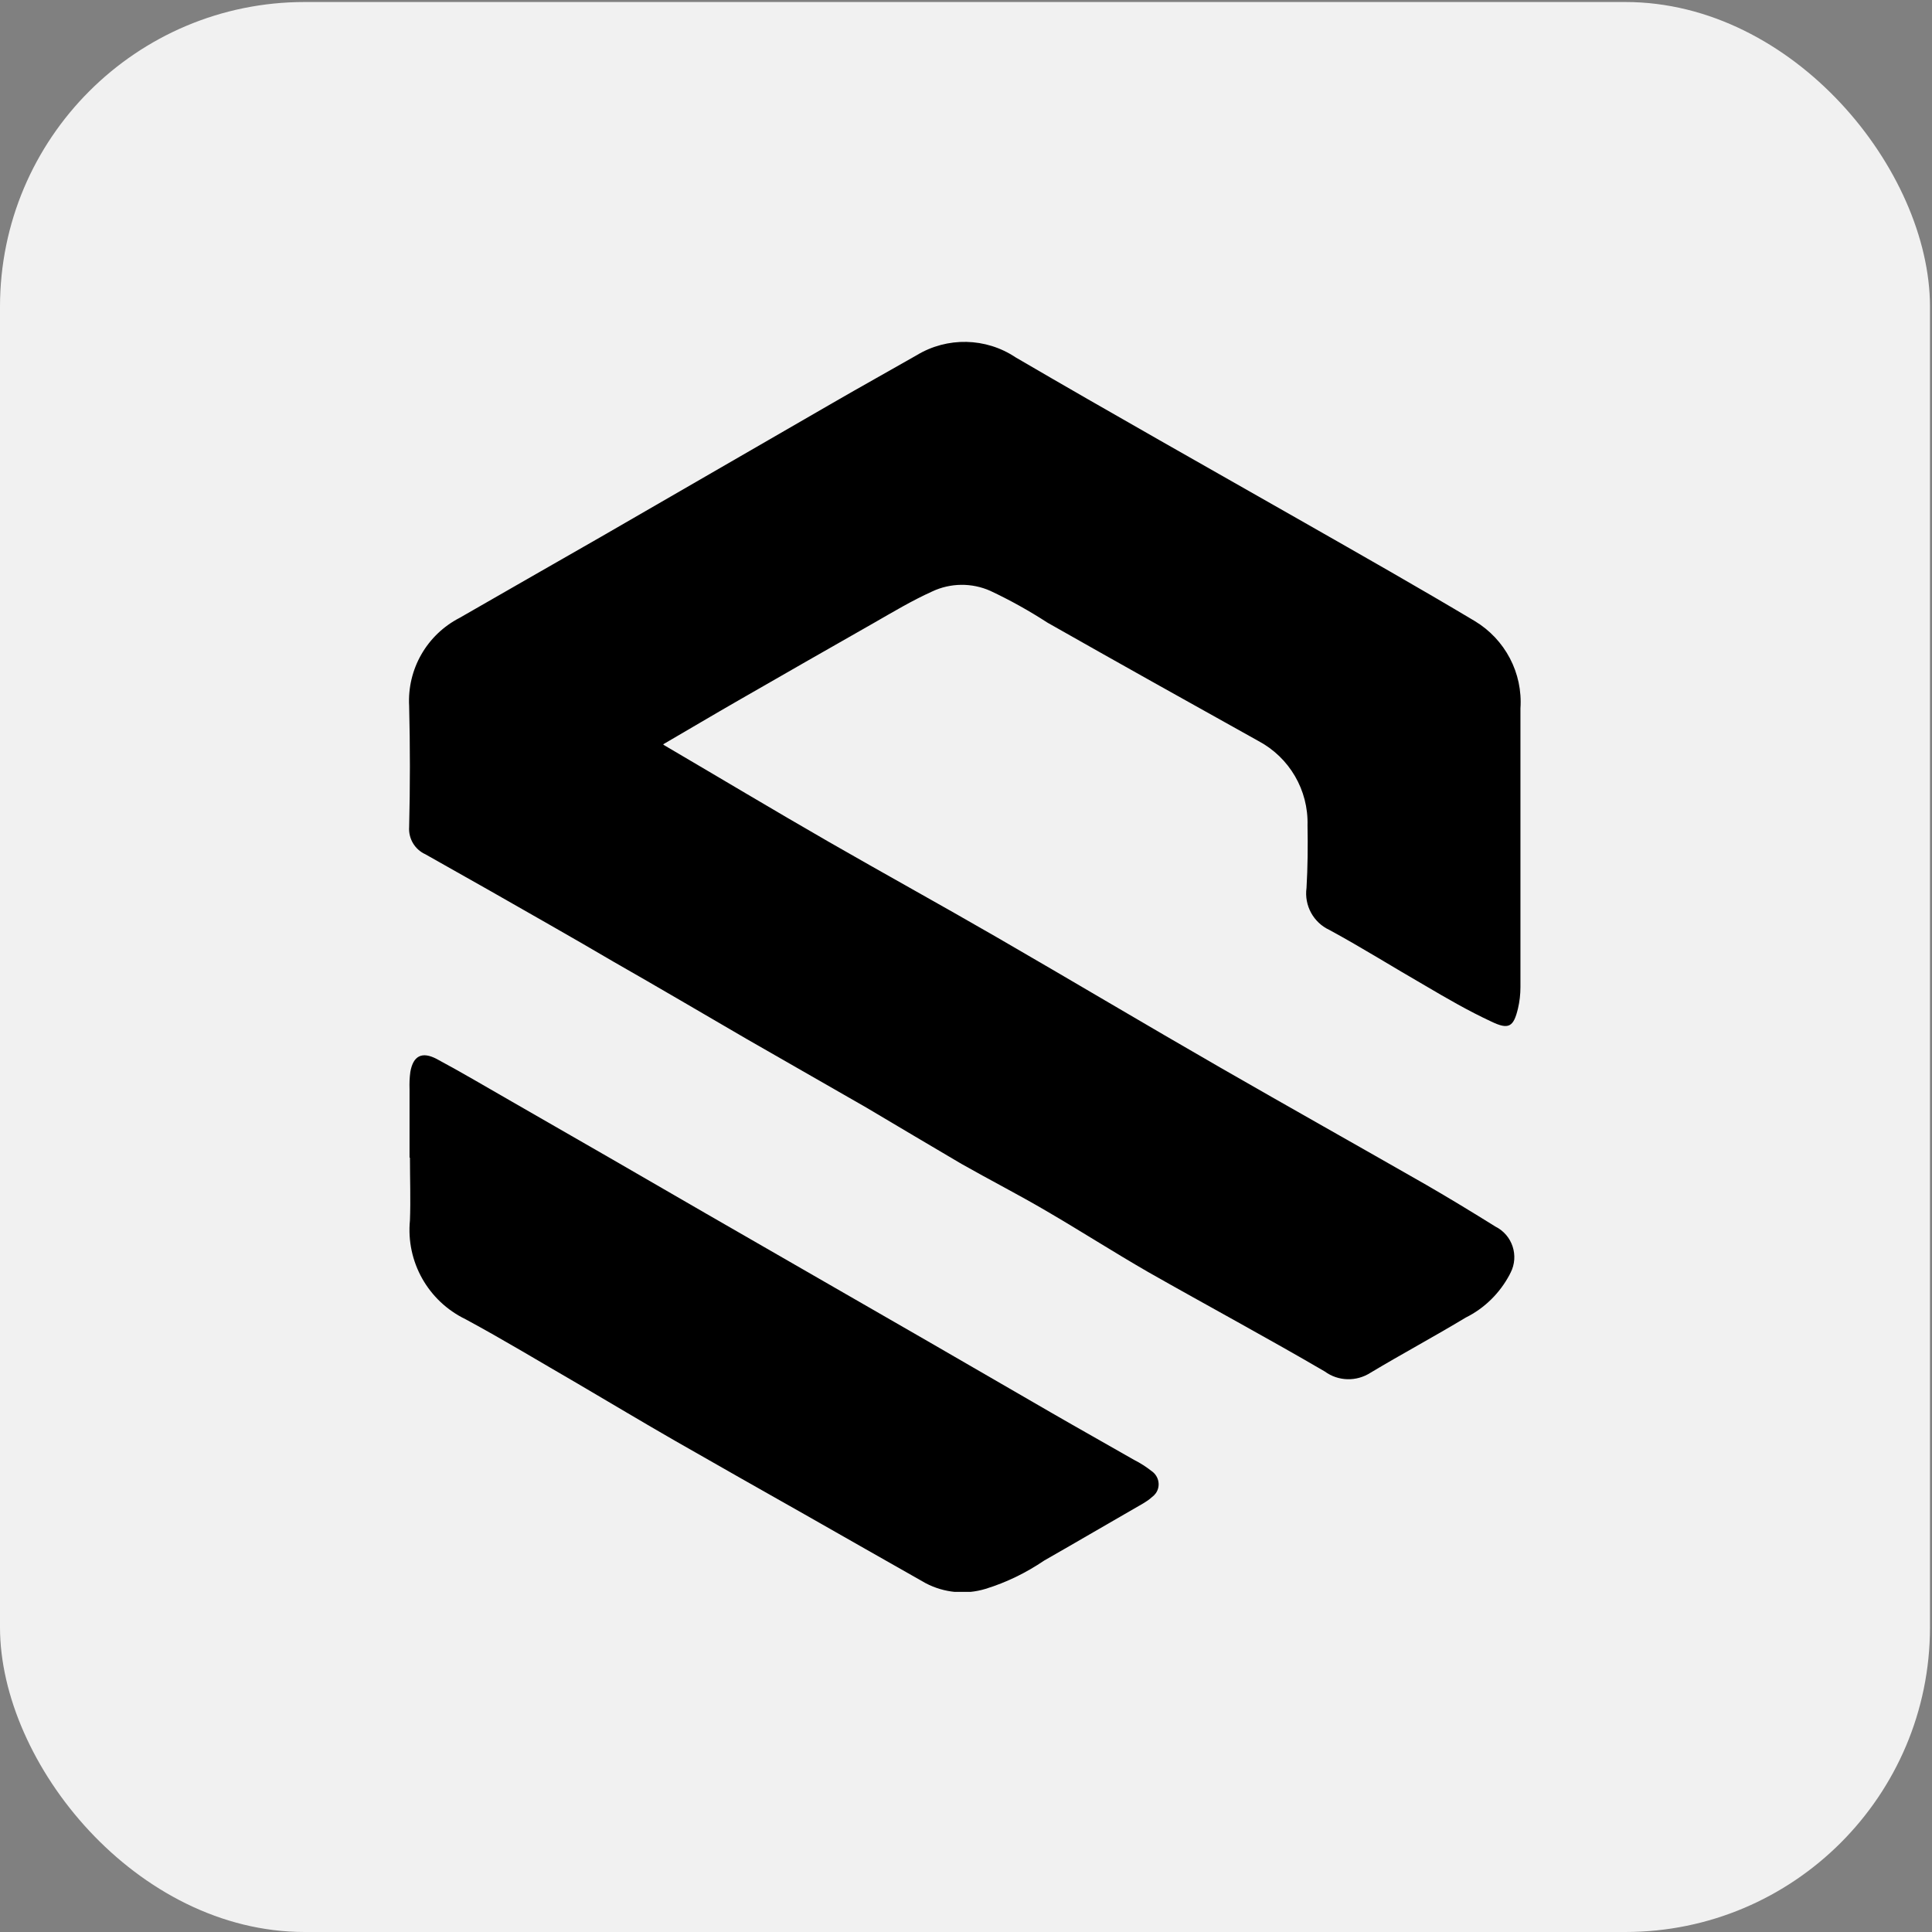 <?xml version="1.0" encoding="UTF-8"?> <svg xmlns="http://www.w3.org/2000/svg" xmlns:xlink="http://www.w3.org/1999/xlink" id="Capa_1" data-name="Capa 1" viewBox="0 0 96 96"><rect x="0" y="0" width="96" height="96" fill="#808080" stroke="none"/><defs><style> .cls-1 { clip-path: url(#clippath); } .cls-2 { fill: none; } .cls-2, .cls-3, .cls-4 { stroke-width: 0px; } .cls-4 { fill: #f1f1f1; } </style><clipPath id="clippath"><rect class="cls-2" x="20.33" y="17" width="55.24" height="62.1"></rect></clipPath></defs><rect id="Rectángulo_38-2" data-name="Rectángulo 38-2" class="cls-4" y=".1" width="95.9" height="95.9" rx="15.14" ry="15.14"></rect><g id="Grupo_33" data-name="Grupo 33"><g class="cls-1"><g id="Grupo_23" data-name="Grupo 23"><path id="Trazado_95" data-name="Trazado 95" class="cls-3" d="M32.97,37.01c2.78,1.63,5.48,3.25,8.21,4.82,2.73,1.57,5.56,3.13,8.33,4.73,3.72,2.15,7.41,4.35,11.13,6.49,3.41,1.96,6.81,3.87,10.22,5.82,1.16.67,2.31,1.37,3.45,2.08.84.42,1.18,1.45.75,2.29-.02.03-.03.06-.05.1-.49.92-1.25,1.67-2.18,2.13-1.56.94-3.16,1.8-4.73,2.74-.7.45-1.6.43-2.27-.06-2.91-1.7-5.87-3.29-8.79-4.95-1.7-.98-3.37-2.05-5.07-3.04-1.38-.81-2.81-1.54-4.2-2.33-1.57-.92-3.14-1.86-4.73-2.8l-5.95-3.41c-2.2-1.28-4.39-2.57-6.6-3.83-2.06-1.21-4.13-2.38-6.18-3.55l-3.17-1.79c-.53-.24-.85-.78-.81-1.36.05-2,.05-4.01,0-6.01-.1-1.83.88-3.54,2.51-4.38,2.34-1.34,4.68-2.69,7.03-4.03l11.51-6.65c1.38-.8,2.79-1.58,4.17-2.37,1.52-.92,3.44-.88,4.92.11,4.76,2.78,9.56,5.48,14.35,8.21,2.84,1.62,5.68,3.23,8.46,4.89,1.51.91,2.39,2.58,2.27,4.34v13.85c0,.35-.04.71-.12,1.05-.22.93-.46,1.08-1.33.66-1.14-.53-2.19-1.14-3.26-1.77-1.6-.92-3.16-1.9-4.78-2.78-.8-.37-1.26-1.22-1.14-2.09.06-1.03.07-2.08.05-3.11.05-1.75-.9-3.37-2.44-4.19-3.5-1.95-6.99-3.9-10.48-5.88-.91-.59-1.86-1.12-2.84-1.58-.92-.41-1.98-.4-2.89.03-1,.45-1.95,1.02-2.91,1.57-2.25,1.28-4.49,2.56-6.73,3.85-1.22.7-2.43,1.42-3.72,2.17"></path><path id="Trazado_96" data-name="Trazado 96" class="cls-3" d="M20.35,57.53v-3.41c-.01-.29,0-.57.04-.86.14-.79.57-1.03,1.31-.64,1.25.67,2.48,1.4,3.72,2.11l4.87,2.8,4.79,2.77,6.34,3.65,4.69,2.7,6.17,3.57c1.35.78,2.71,1.54,4.07,2.32.32.16.61.35.89.57.35.25.44.74.19,1.09-.05.07-.12.14-.19.19-.13.12-.28.22-.43.31-1.64.94-3.27,1.9-4.92,2.84-.9.61-1.88,1.09-2.92,1.41-.99.3-2.05.2-2.97-.28-2-1.14-4.01-2.27-6-3.41-2.16-1.22-4.31-2.44-6.46-3.67-1.62-.93-3.22-1.89-4.84-2.84-1.85-1.07-3.68-2.18-5.57-3.2-1.86-.9-2.96-2.86-2.76-4.91.04-1.03,0-2.07,0-3.11v-.02Z"></path></g></g></g></svg> 